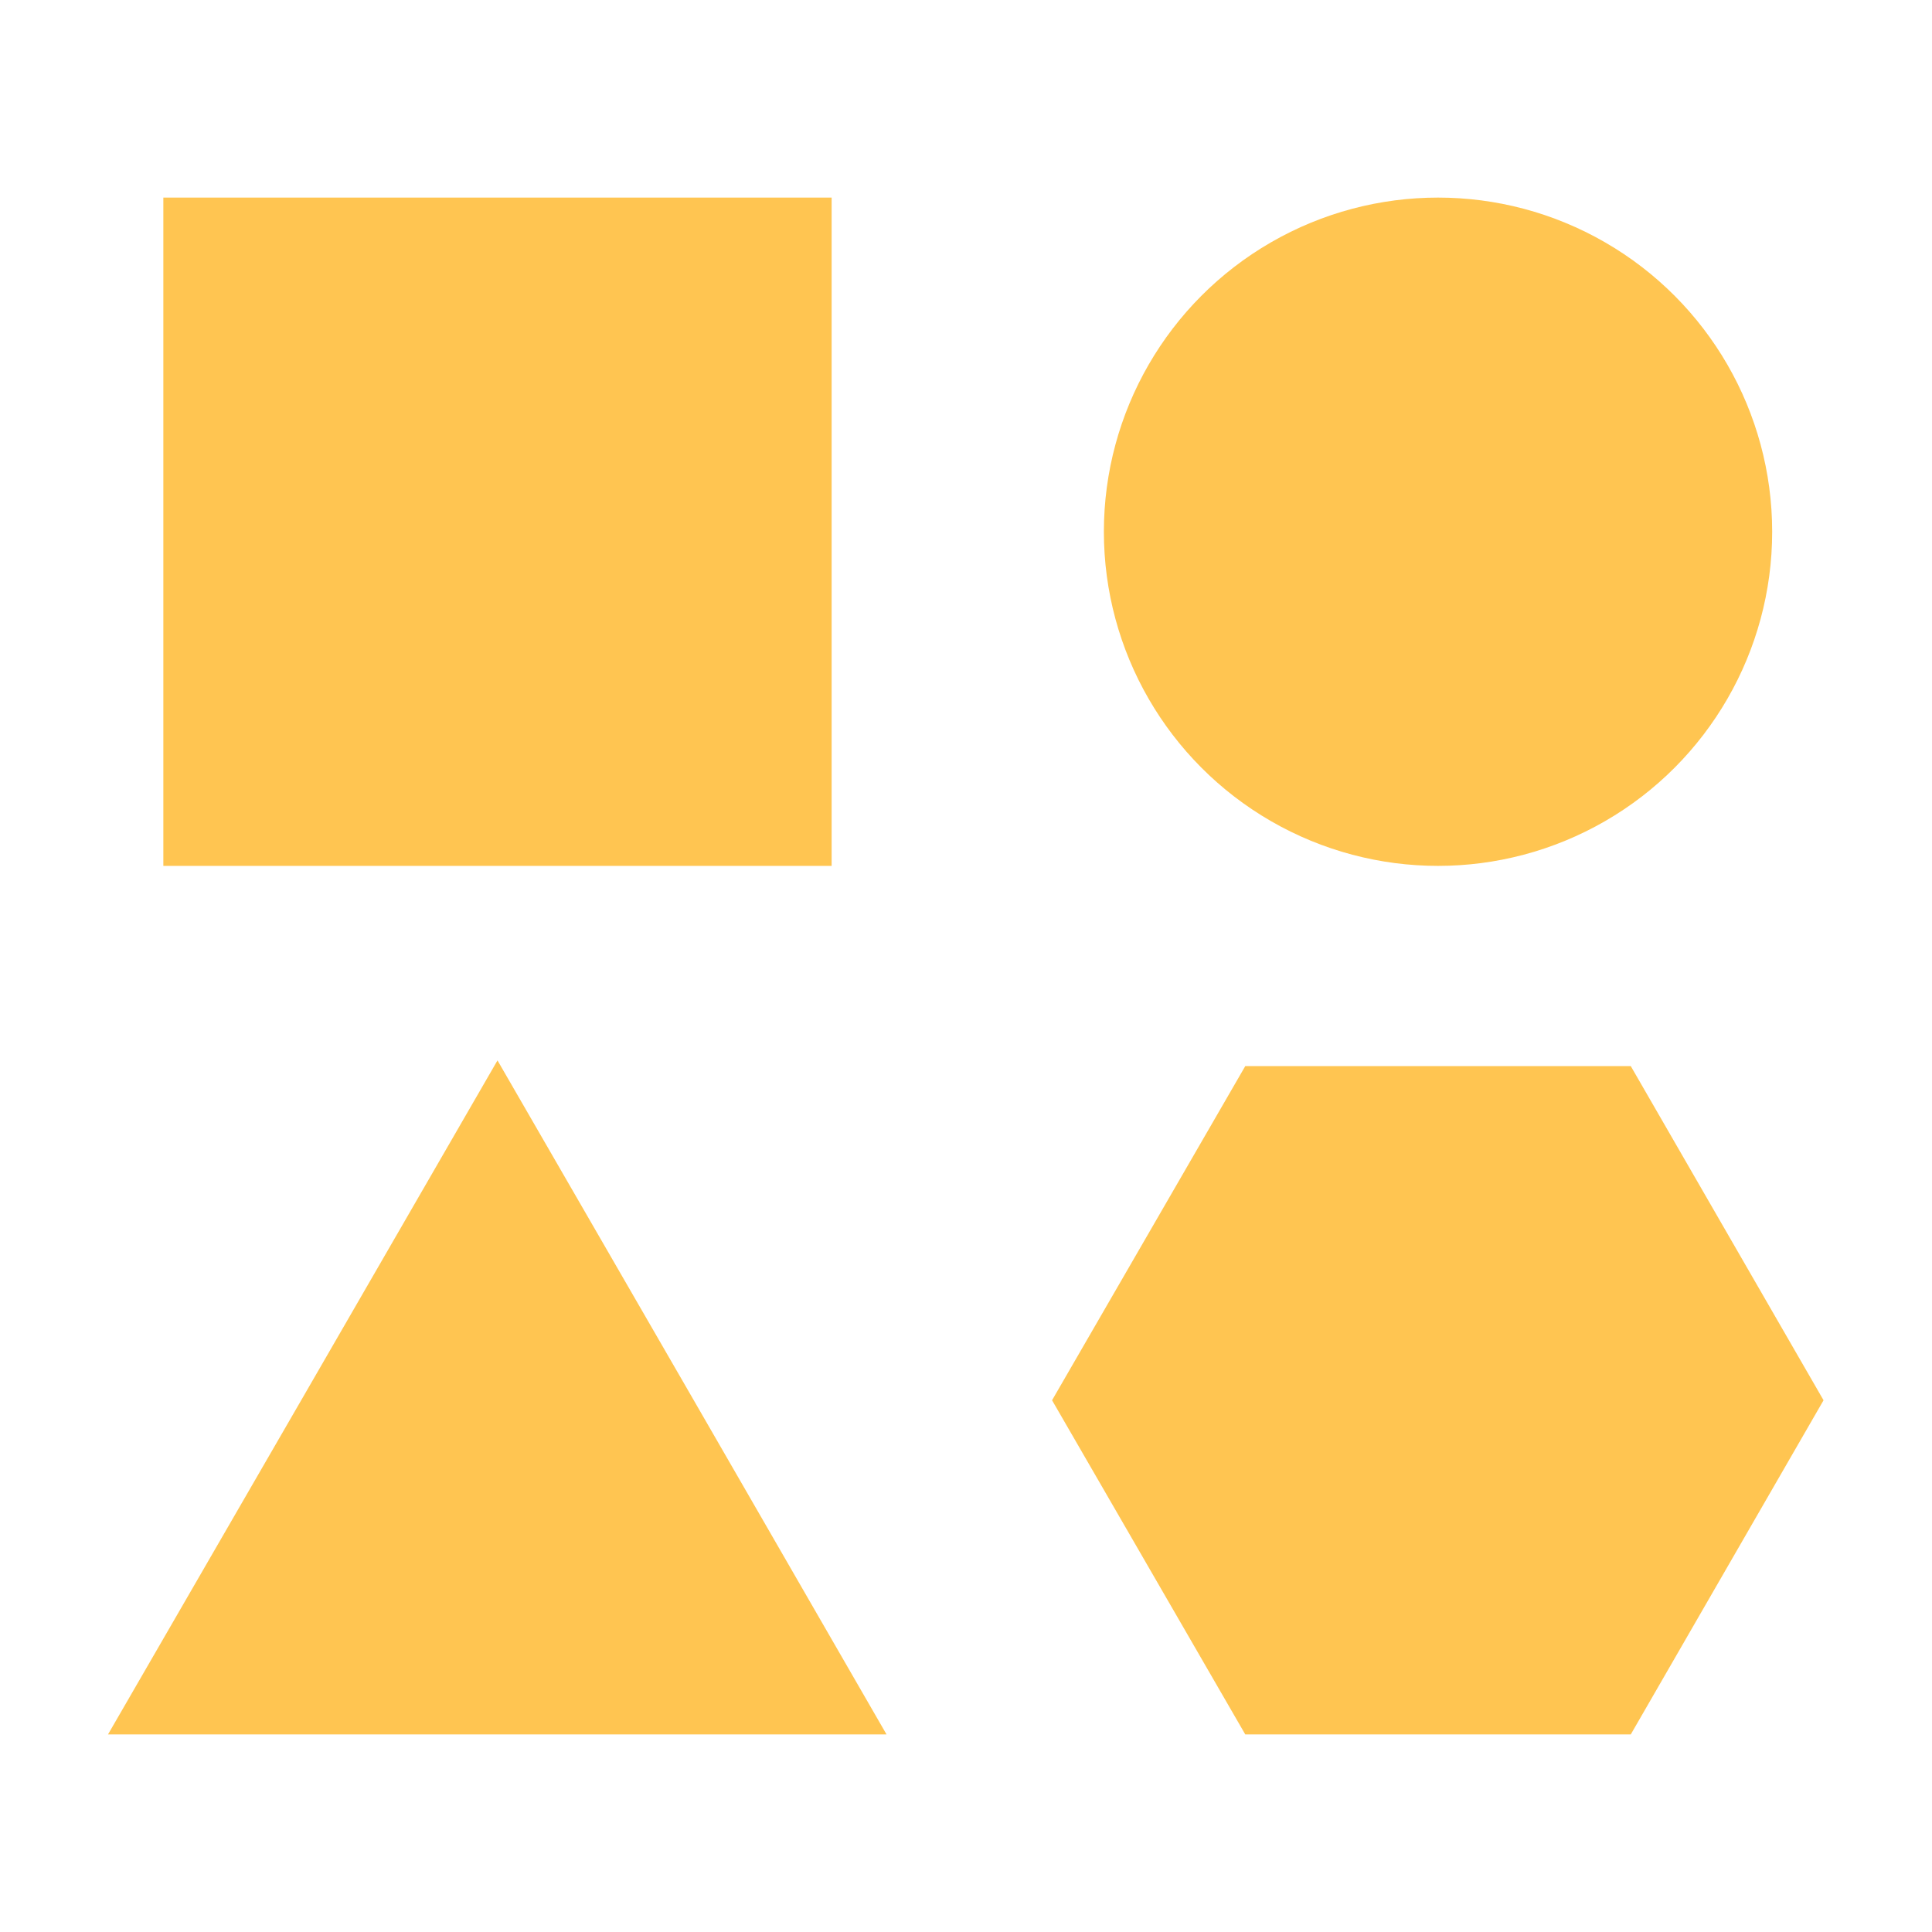 <svg xmlns="http://www.w3.org/2000/svg" viewBox="0 0 44 44"><defs><style>.cls-1{fill:#ffc551;}</style></defs><g id="Raw_Material" data-name="Raw Material"><rect class="cls-1" x="3.72" y="4.5" width="15.22" height="15.22"/><circle class="cls-1" cx="32.75" cy="12.11" r="7.61"/><polygon class="cls-1" points="11.33 24.15 15.76 31.82 20.19 39.5 11.33 39.5 2.46 39.5 6.9 31.82 11.33 24.15"/><polygon class="cls-1" points="37.14 24.28 28.36 24.28 23.96 31.89 28.36 39.5 37.14 39.5 41.53 31.89 37.14 24.28"/></g></svg>